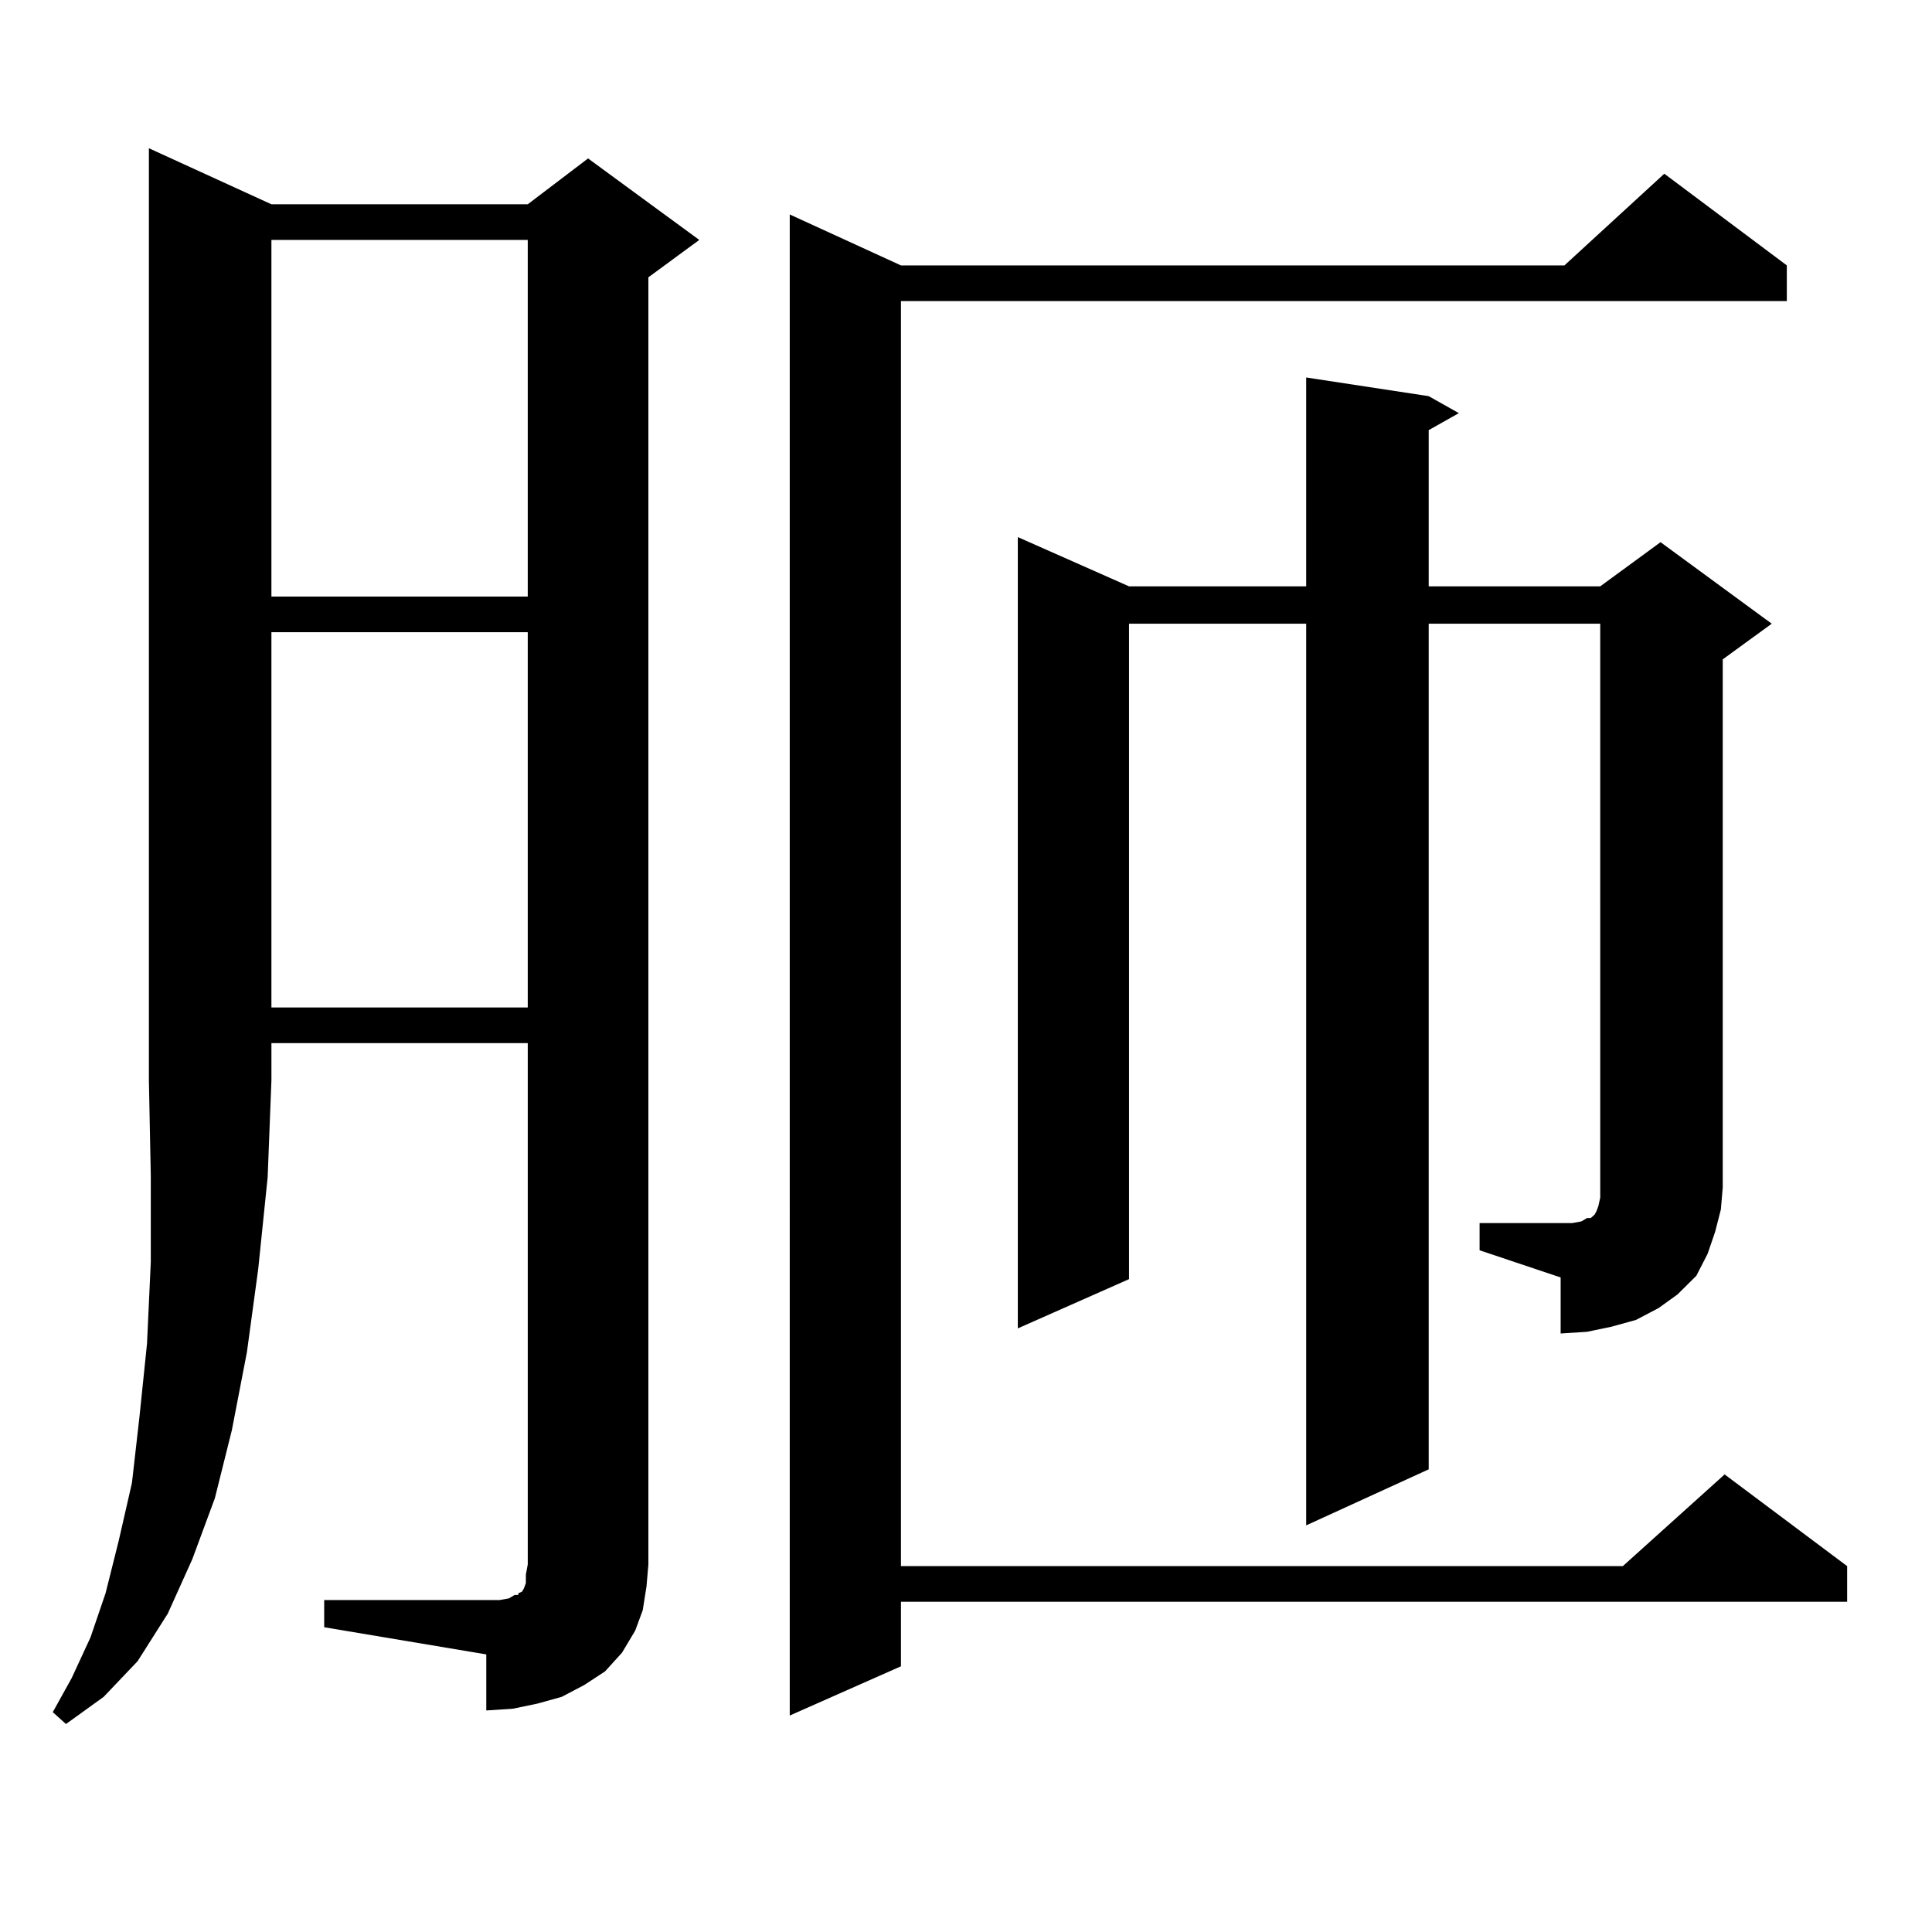 <?xml version="1.0" encoding="utf-8"?>
<!-- Generator: Adobe Illustrator 16.0.0, SVG Export Plug-In . SVG Version: 6.00 Build 0)  -->
<!DOCTYPE svg PUBLIC "-//W3C//DTD SVG 1.1//EN" "http://www.w3.org/Graphics/SVG/1.1/DTD/svg11.dtd">
<svg version="1.1" id="图层_1" xmlns="http://www.w3.org/2000/svg" xmlns:xlink="http://www.w3.org/1999/xlink" x="0px" y="0px"
	 width="1000px" height="1000px" viewBox="0 0 1000 1000" enable-background="new 0 0 1000 1000" xml:space="preserve">
<path d="M140.485,105.734h132.68l31.219-23.73l57.56,42.188l-26.341,19.336v666.211l-0.976,11.426l-1.951,12.305l-3.902,10.547
	l-6.829,11.426l-8.78,9.668l-10.731,7.031l-11.707,6.152l-12.683,3.516l-12.683,2.637l-13.658,0.879V856.32l-83.9-14.063v-14.063
	h83.9h6.829l4.878-0.879l2.927-1.758h1.951v-0.879l1.951-0.879l0.976-1.758l0.976-2.637v-4.395l0.976-5.273V539.914h-132.68v19.336
	l-1.951,50.098l-4.878,47.461l-5.854,43.066l-7.805,40.43l-8.78,35.156L99.51,807.102l-12.683,28.125l-15.609,24.609l-17.561,18.457
	l-19.512,14.063l-6.829-6.152l9.756-17.578l9.756-21.094l7.805-22.852l6.829-27.246l6.829-29.883l3.902-34.277l3.902-37.793
	l1.951-42.188v-44.824l-0.976-49.219V76.73L140.485,105.734z M140.485,124.191v184.57h132.68v-184.57H140.485z M140.485,327.219
	v194.238h132.68V327.219H140.485z M924.856,137.375v18.457H466.331v654.785H839.98l52.682-47.461l63.413,47.461v18.457H466.331
	v33.398l-57.56,25.488V111.008l57.56,26.367h343.406l51.706-47.461L924.856,137.375z M765.835,633.078h41.95h5.854l4.878-0.879
	l2.927-1.758h1.951l0.976-0.879l0.976-0.879l0.976-1.758l0.976-2.637l0.976-4.395v-5.273V322.824h-88.778V760.52l-63.413,29.004
	V322.824h-91.705v339.258l-57.56,25.488V278l57.56,25.488h91.705V195.383l63.413,9.668l15.609,8.789l-15.609,8.789v80.859h88.778
	l31.219-22.852l57.56,42.188l-25.365,18.457v273.34l-0.976,11.426l-2.927,11.426l-3.902,11.426l-5.854,11.426l-9.756,9.668
	l-9.756,7.031l-11.707,6.152l-12.683,3.516l-12.683,2.637l-13.658,0.879v-29.004l-41.95-14.063V633.078z"/>
</svg>
